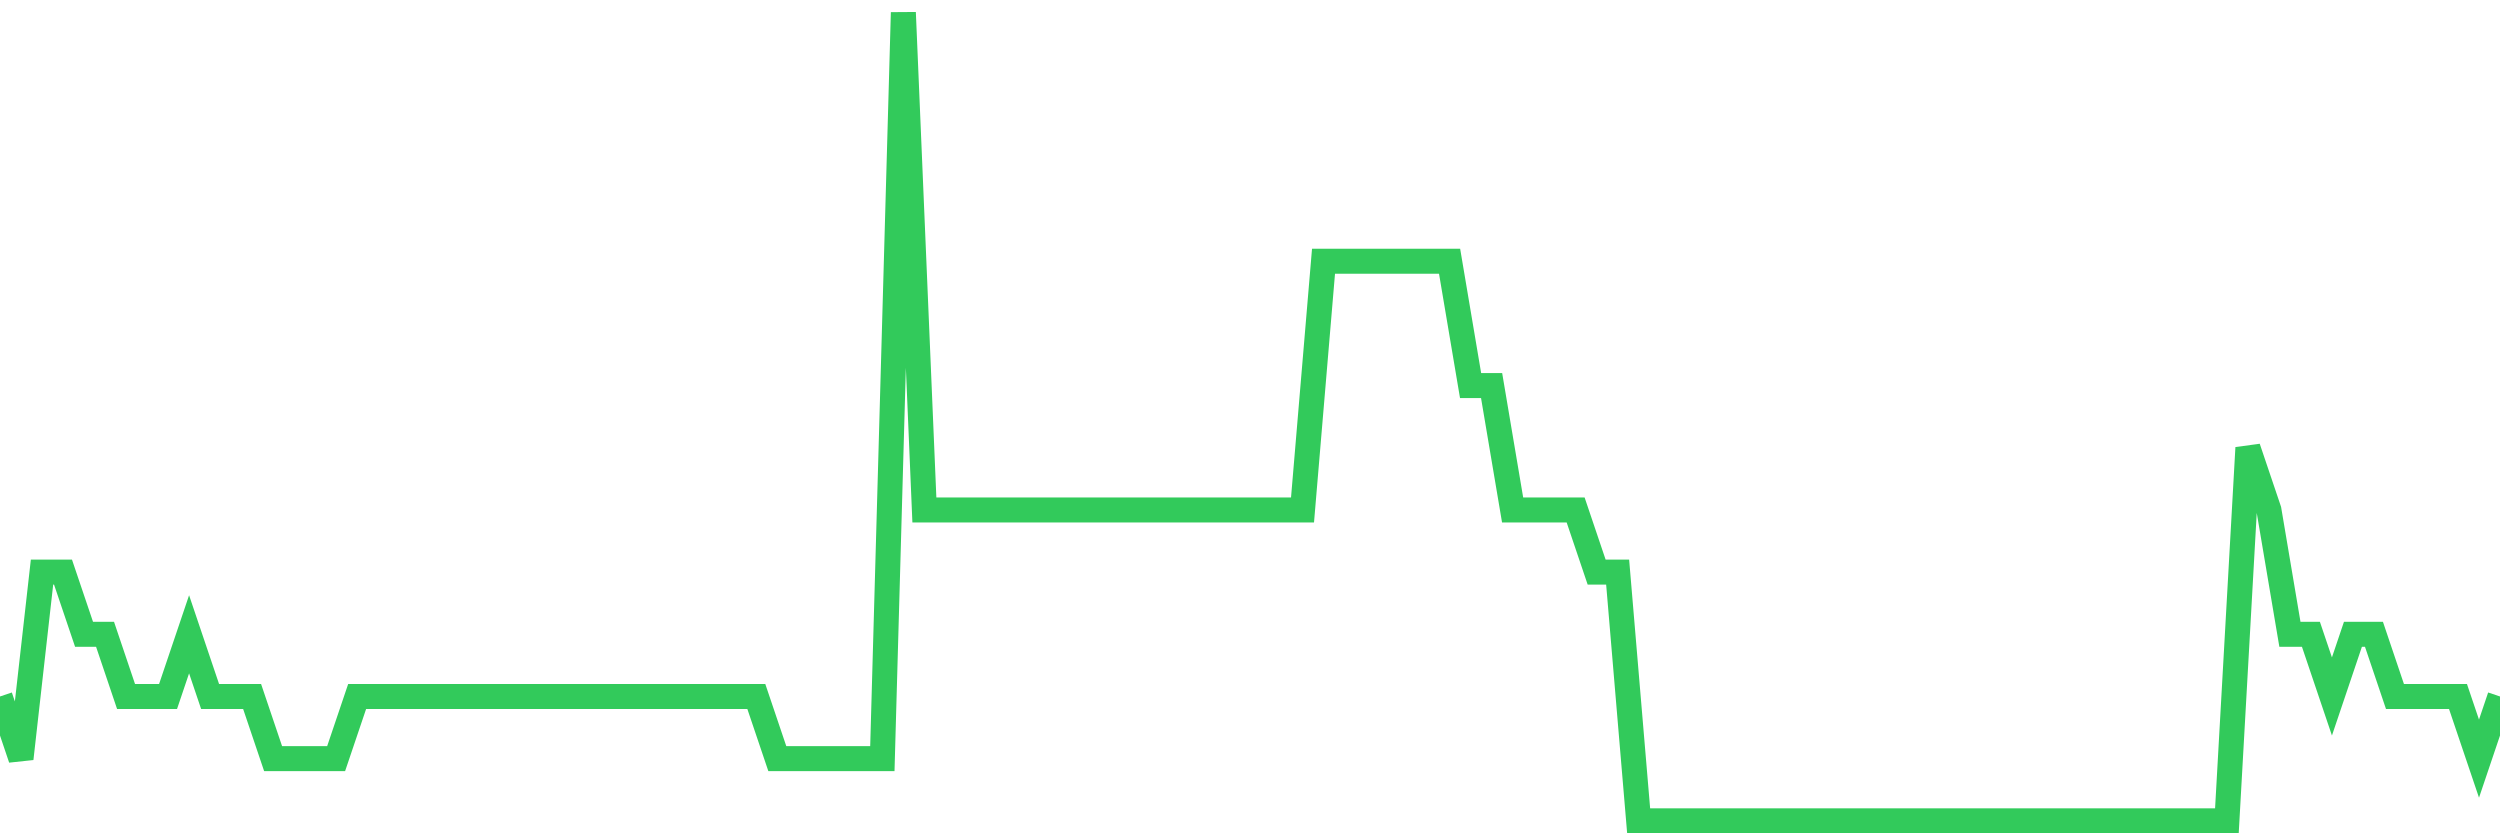<svg
  xmlns="http://www.w3.org/2000/svg"
  xmlns:xlink="http://www.w3.org/1999/xlink"
  width="120"
  height="40"
  viewBox="0 0 120 40"
  preserveAspectRatio="none"
>
  <polyline
    points="0,33.431 1.008,36.415 2.017,27.462 3.025,27.462 4.034,30.446 5.042,30.446 6.05,33.431 7.059,33.431 8.067,33.431 9.076,30.446 10.084,33.431 11.092,33.431 12.101,33.431 13.109,36.415 14.118,36.415 15.126,36.415 16.134,36.415 17.143,33.431 18.151,33.431 19.16,33.431 20.168,33.431 21.176,33.431 22.185,33.431 23.193,33.431 24.202,33.431 25.21,33.431 26.218,33.431 27.227,33.431 28.235,33.431 29.244,33.431 30.252,33.431 31.261,33.431 32.269,33.431 33.277,33.431 34.286,33.431 35.294,33.431 36.303,33.431 37.311,36.415 38.319,36.415 39.328,36.415 40.336,36.415 41.345,36.415 42.353,36.415 43.361,0.6 44.37,24.477 45.378,24.477 46.387,24.477 47.395,24.477 48.403,24.477 49.412,24.477 50.42,24.477 51.429,24.477 52.437,24.477 53.445,24.477 54.454,24.477 55.462,24.477 56.471,24.477 57.479,24.477 58.487,24.477 59.496,24.477 60.504,24.477 61.513,24.477 62.521,24.477 63.529,12.538 64.538,12.538 65.546,12.538 66.555,12.538 67.563,12.538 68.571,12.538 69.58,12.538 70.588,18.508 71.597,18.508 72.605,24.477 73.613,24.477 74.622,24.477 75.63,24.477 76.639,27.462 77.647,27.462 78.655,39.4 79.664,39.4 80.672,39.4 81.681,39.4 82.689,39.4 83.697,39.4 84.706,39.4 85.714,39.4 86.723,39.4 87.731,39.4 88.739,39.4 89.748,39.4 90.756,39.4 91.765,39.4 92.773,39.4 93.782,39.4 94.79,39.4 95.798,39.4 96.807,39.4 97.815,39.4 98.824,39.4 99.832,39.4 100.84,39.4 101.849,39.4 102.857,39.4 103.866,39.4 104.874,39.4 105.882,39.4 106.891,39.4 107.899,21.492 108.908,24.477 109.916,30.446 110.924,30.446 111.933,33.431 112.941,30.446 113.95,30.446 114.958,33.431 115.966,33.431 116.975,33.431 117.983,33.431 118.992,36.415 120,33.431"
    fill="none"
    stroke="#32ca5b"
    stroke-width="1.2"
  >
  </polyline>
</svg>